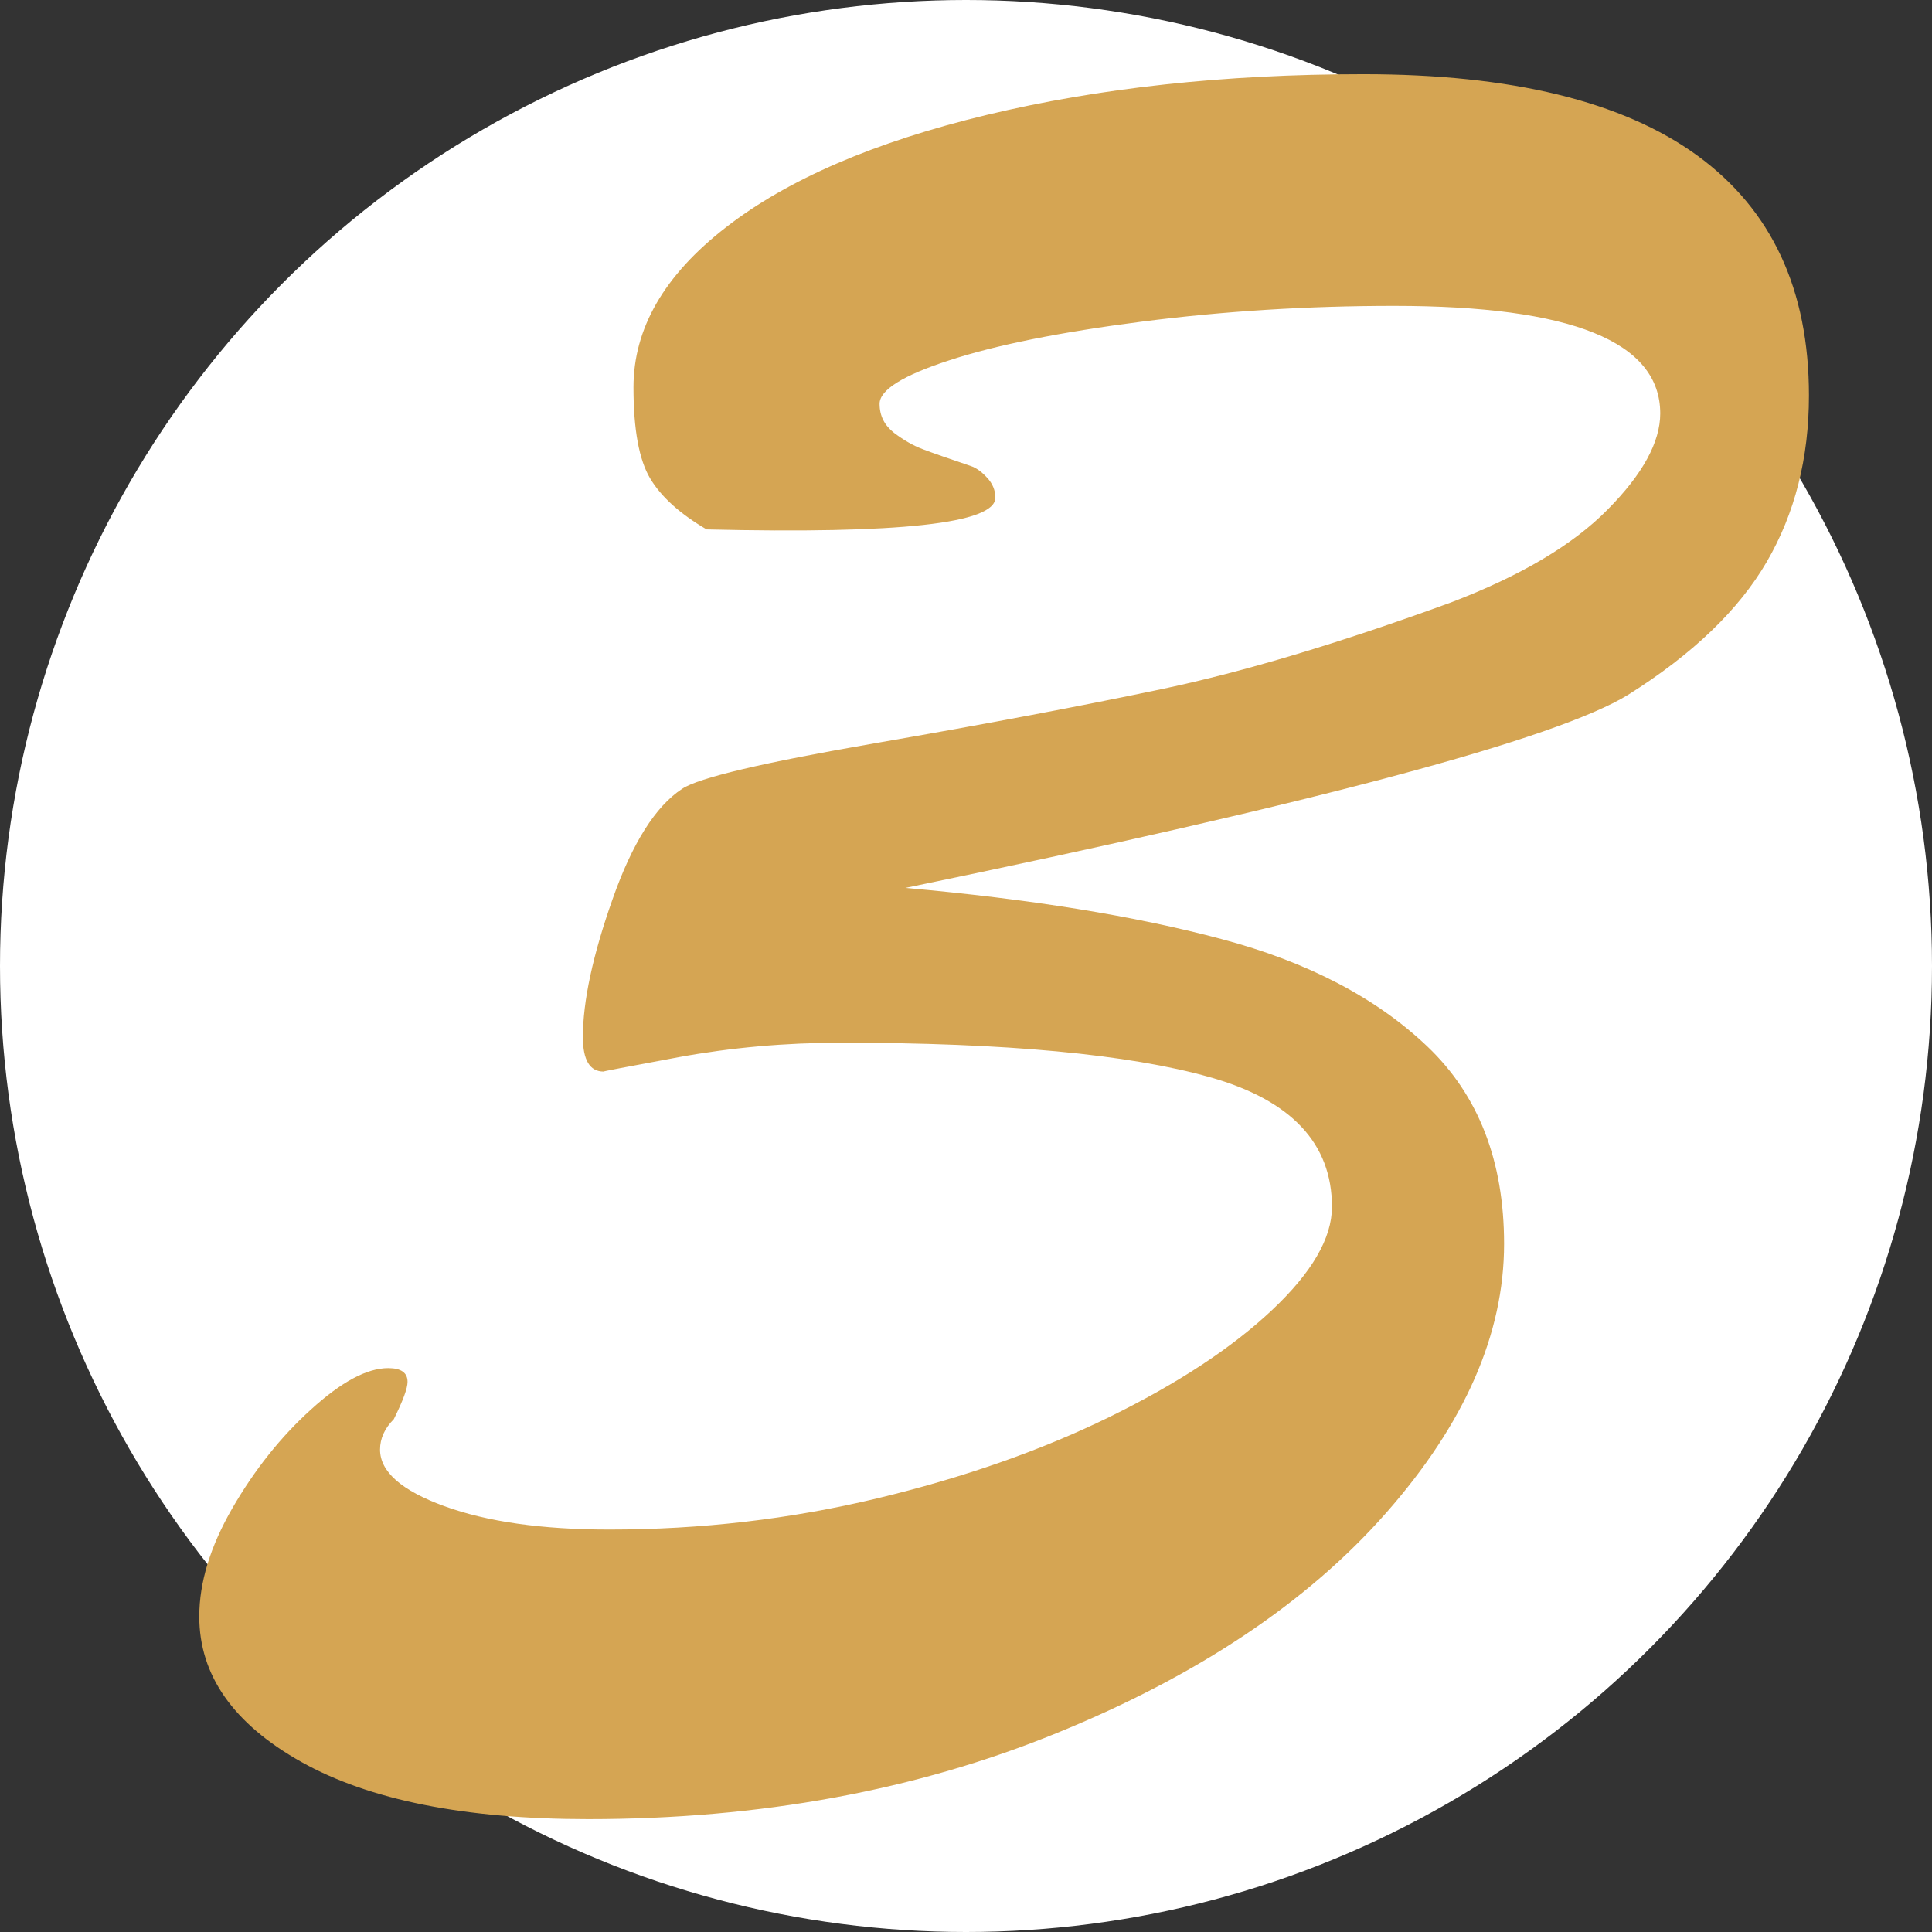 <?xml version="1.0" encoding="UTF-8"?> <svg xmlns="http://www.w3.org/2000/svg" id="Layer_2" viewBox="0 0 113.82 113.82"><rect x="0" y="0" width="113.82" height="113.82" fill="#333333" stroke="none"/><defs><style>.cls-1{fill:#fff;}.cls-2{fill:#d5a553;}</style></defs><g id="Layer_1-2"><circle class="cls-1" cx="56.91" cy="56.91" r="56.91"></circle><path class="cls-2" d="M41.63,31.19c-1.57-.92-2.68-1.92-3.33-3.01s-.98-2.87-.98-5.36c0-3.47,1.81-6.61,5.45-9.43,3.63-2.82,8.75-5.03,15.36-6.62s14-2.4,22.19-2.4c8.72,0,15.28,1.6,19.67,4.79,4.39,3.2,6.58,7.91,6.58,14.14,0,3.69-.83,6.95-2.48,9.79-1.65,2.84-4.38,5.46-8.17,7.84-4.23,2.6-18.42,6.39-42.58,11.38,7.31.65,13.52,1.65,18.61,3.01,5.09,1.35,9.14,3.47,12.15,6.34,3.01,2.87,4.51,6.75,4.51,11.62,0,5.31-2.32,10.59-6.95,15.85-4.63,5.26-11.09,9.58-19.38,12.96-8.29,3.39-17.5,5.08-27.63,5.08-7.26,0-12.89-1.12-16.9-3.37-4.01-2.25-6.01-5.11-6.01-8.57,0-2,.65-4.13,1.95-6.38,1.3-2.25,2.84-4.19,4.63-5.81,1.79-1.63,3.3-2.44,4.55-2.44.76,0,1.14.27,1.14.81,0,.38-.27,1.11-.81,2.2-.54.54-.81,1.14-.81,1.79,0,1.3,1.26,2.41,3.78,3.33,2.52.92,5.76,1.38,9.71,1.38,5.42,0,10.67-.61,15.77-1.83,5.09-1.22,9.66-2.82,13.69-4.79,4.04-1.98,7.23-4.08,9.59-6.3,2.36-2.22,3.54-4.25,3.54-6.09,0-3.74-2.4-6.29-7.19-7.64-4.79-1.35-12.04-2.03-21.74-2.03-3.3,0-6.49.29-9.55.85-3.06.57-4.54.85-4.43.85-.81,0-1.22-.68-1.22-2.03,0-2.11.58-4.82,1.75-8.13,1.16-3.3,2.53-5.47,4.1-6.5.98-.65,4.75-1.54,11.34-2.68s12.24-2.21,16.99-3.21c4.74-1,10.39-2.69,16.94-5.08,4.12-1.57,7.21-3.4,9.26-5.49,2.06-2.08,3.09-3.97,3.09-5.65,0-4.23-5.23-6.34-15.68-6.34-5.09,0-10.05.31-14.87.93-4.82.62-8.6,1.38-11.34,2.28-2.74.89-4.1,1.75-4.1,2.56,0,.71.29,1.27.85,1.71.57.43,1.14.76,1.71.97.57.22,1.5.54,2.8.98.33.11.65.34.97.69.33.35.49.75.49,1.18,0,1.52-5.66,2.14-16.99,1.87Z"></path></g></svg> 